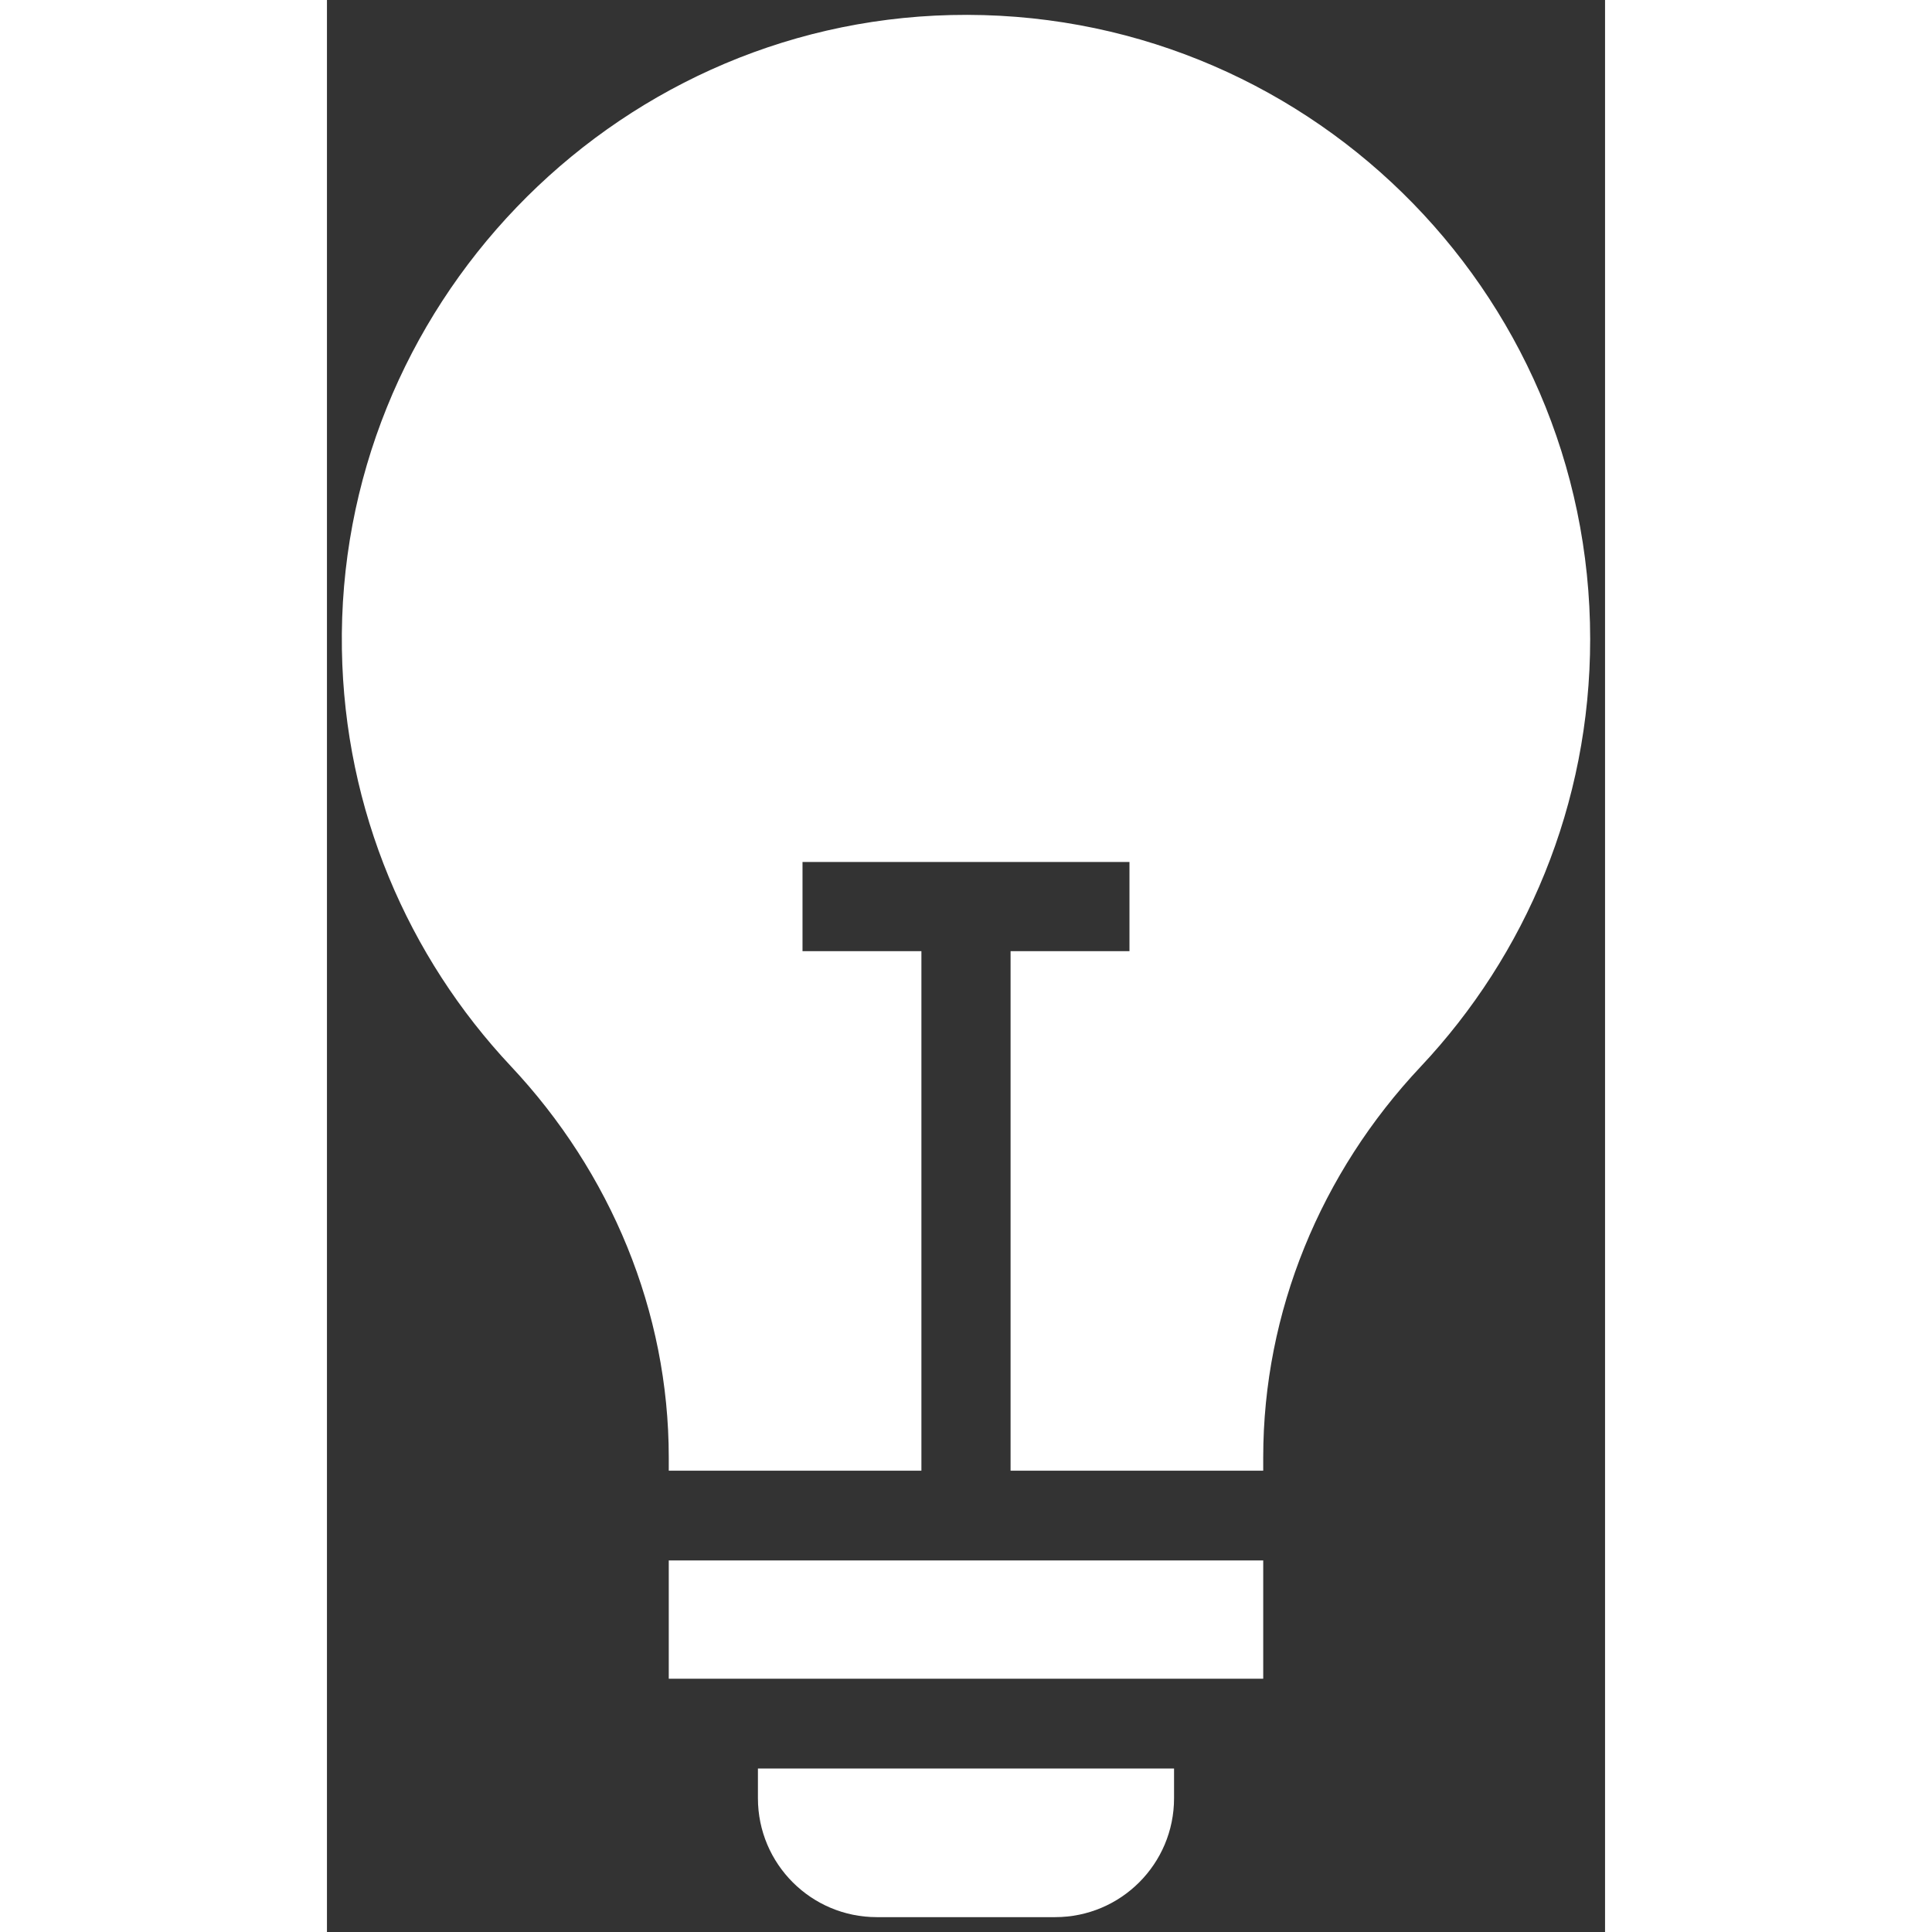 <?xml version="1.0" encoding="utf-8"?>
<!-- Uploaded to: SVG Repo, www.svgrepo.com, Generator: SVG Repo Mixer Tools -->
<svg fill="#ffffff" version="1.1" id="Layer_1" xmlns="http://www.w3.org/2000/svg" xmlns:xlink="http://www.w3.org/1999/xlink" 
	 width="800px" height="800px" viewBox="0 0 172 260" enable-background="new 0 0 172 260" xml:space="preserve">
<rect x="0" y="0" width="172" height="260" fill="#333333" stroke="none"/>
<path d="M45.999,210h80v15.917h-80V210z M97.999,258h-24c-8.837,0-16-7.163-16-16v-4h56v4C113.999,250.837,106.836,258,97.999,258z
	 M83.973,2.024C38.1,3.104,1.263,41.516,2.011,87.395c0.353,21.69,8.928,41.381,22.743,56.093
	c13.44,14.314,21.245,33.004,21.245,52.64v1.789h34V128h-16v-12h44v12h-16v69.917h34v-1.793c0-19.601,7.746-38.292,21.18-52.566
	c14.15-15.034,22.82-35.283,22.82-57.558C169.999,38.935,131.291,0.91,83.973,2.024z"/>
</svg>